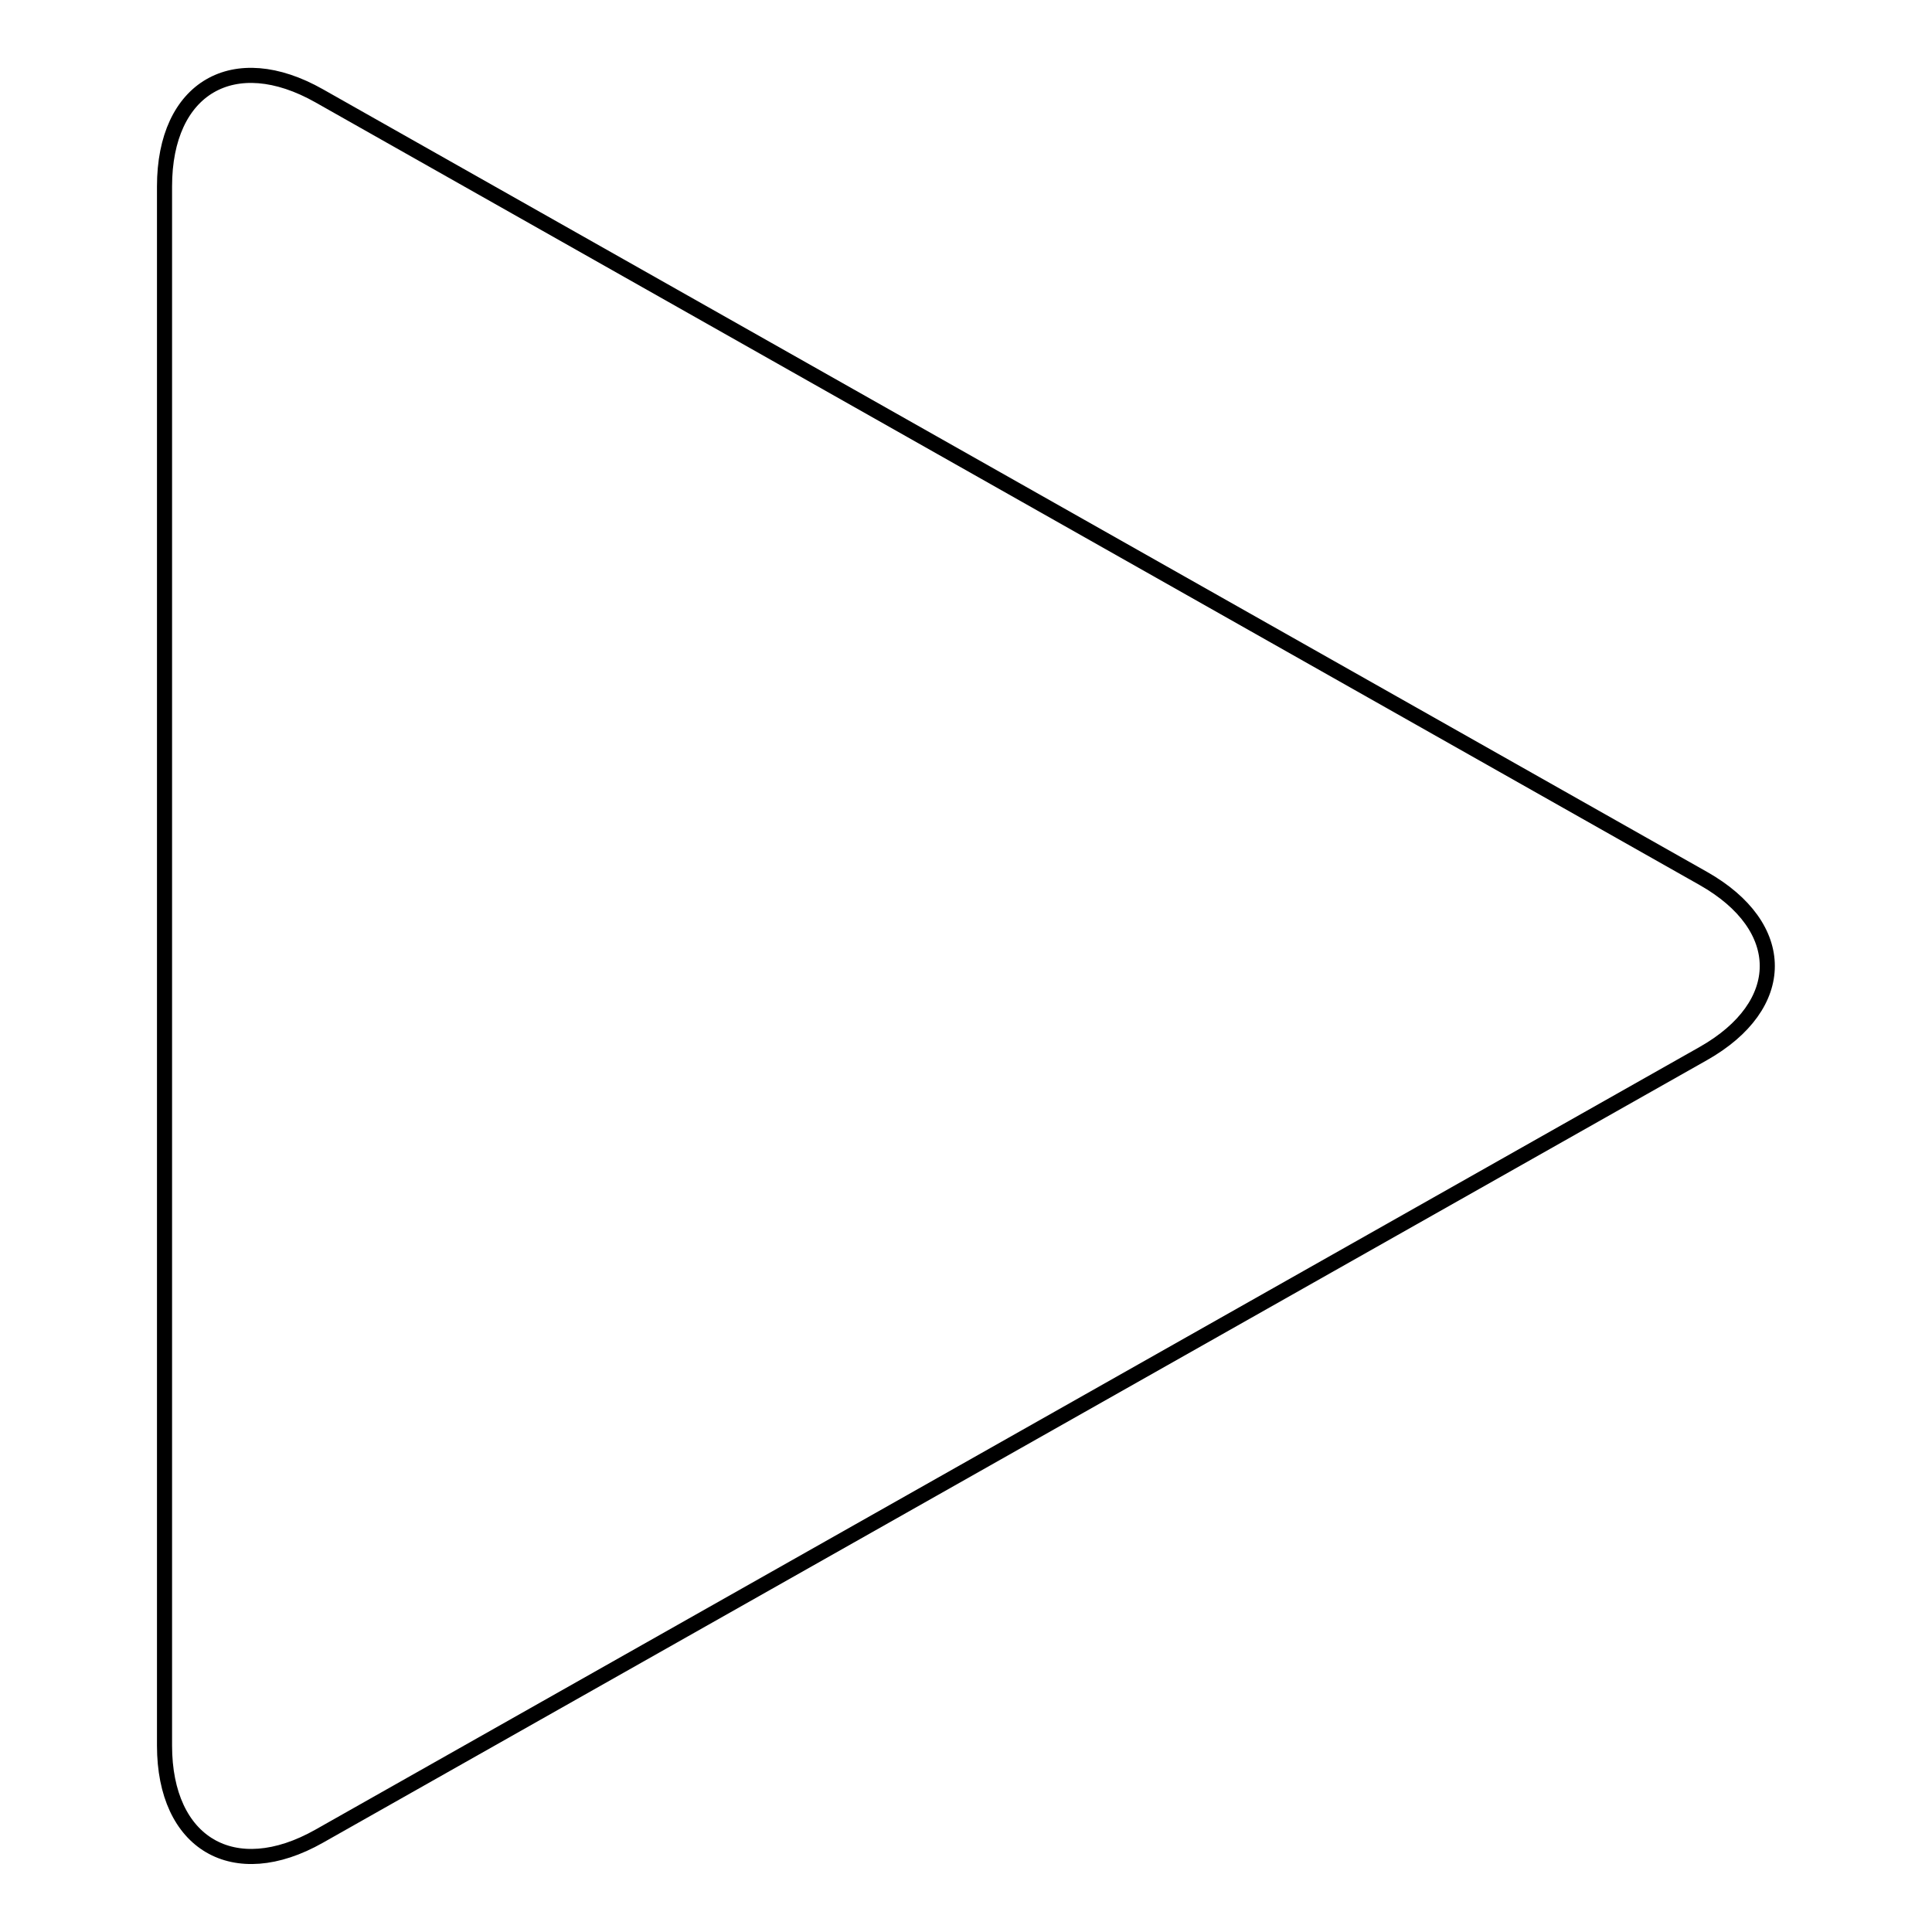 <?xml version="1.0" encoding="utf-8"?>
<!-- Svg Vector Icons : http://www.onlinewebfonts.com/icon -->
<!DOCTYPE svg PUBLIC "-//W3C//DTD SVG 1.1//EN" "http://www.w3.org/Graphics/SVG/1.1/DTD/svg11.dtd">
<svg version="1.1" xmlns="http://www.w3.org/2000/svg" xmlns:xlink="http://www.w3.org/1999/xlink" x="0px" y="0px" viewBox="0 0 256 256" enable-background="new 0 0 256 256" xml:space="preserve">
<g> <path stroke-width="2" fill-opacity="0" stroke="#000000"  d="M21.8,24.7c0-13.1,9.2-18.4,20.5-12l183.4,103.7c11.3,6.4,11.3,16.8,0,23.2L42.3,243.3 c-11.3,6.4-20.5,1-20.5-12V24.7L21.8,24.7z"/></g>
</svg>